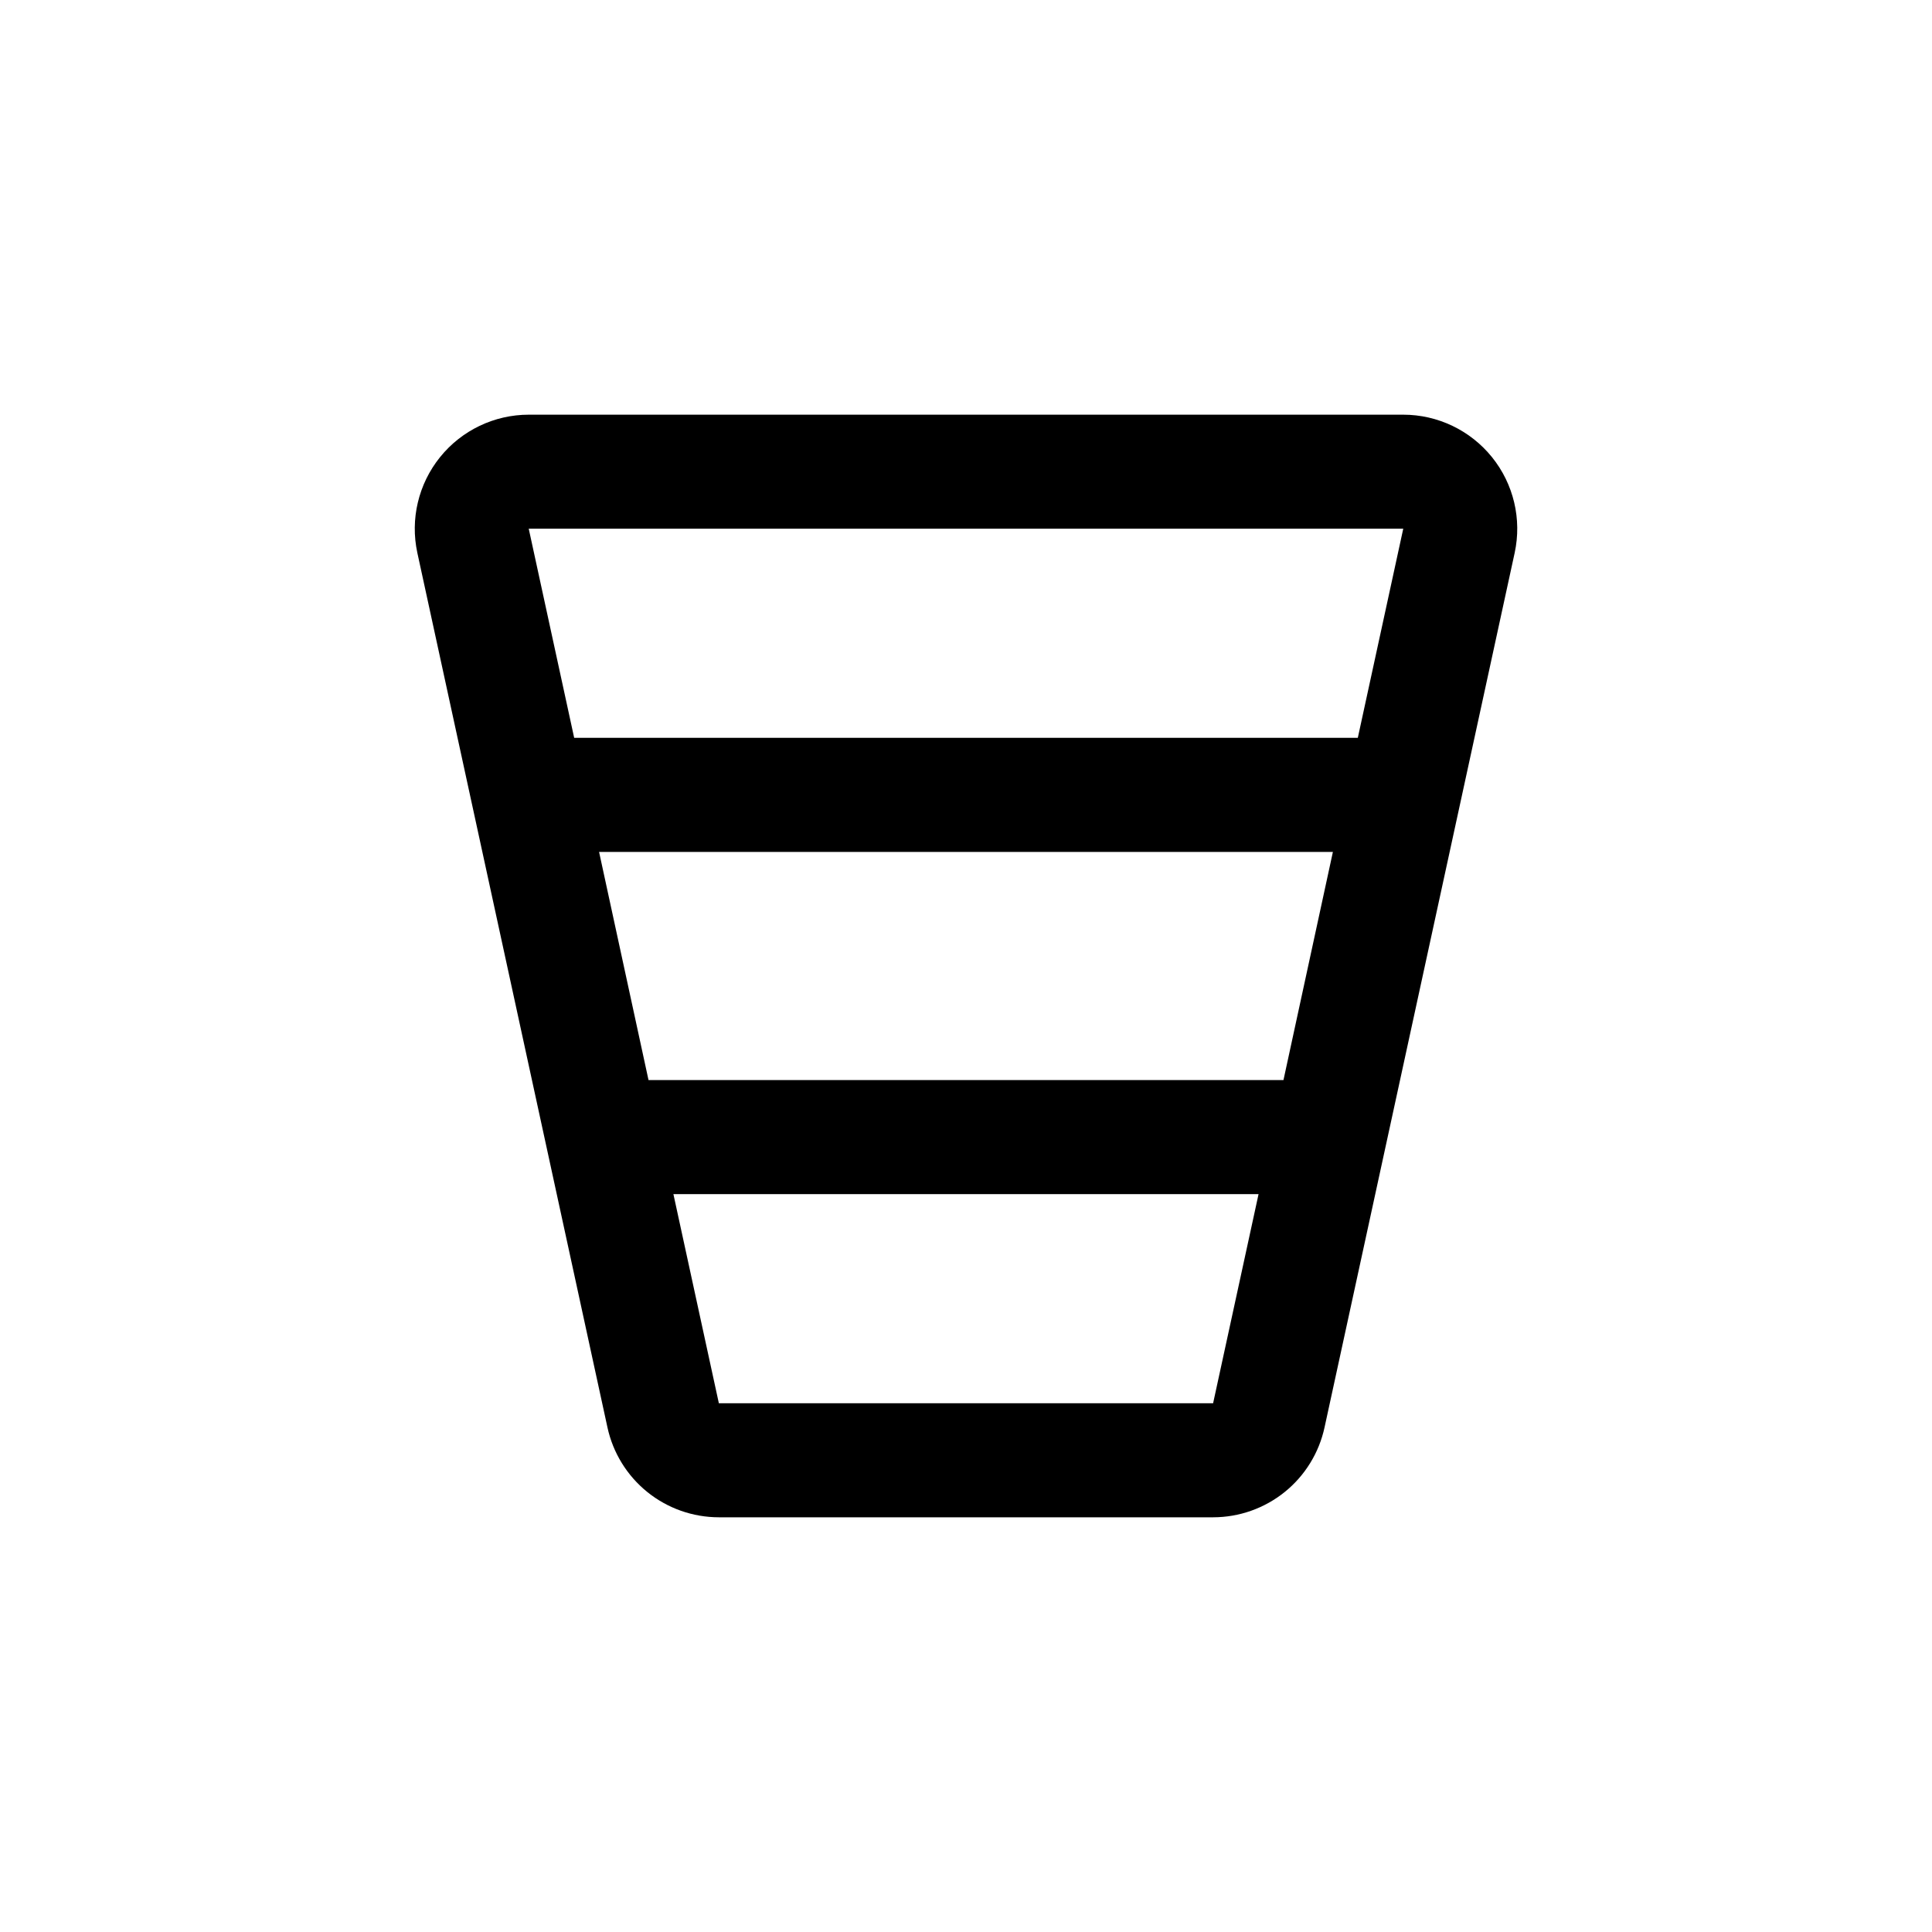 <?xml version="1.0" encoding="UTF-8"?>
<!-- Uploaded to: SVG Repo, www.svgrepo.com, Generator: SVG Repo Mixer Tools -->
<svg fill="#000000" width="800px" height="800px" version="1.1" viewBox="144 144 512 512" xmlns="http://www.w3.org/2000/svg">
 <path d="m304.98 522.27c1.461 6.746 5.188 12.789 10.559 17.125 5.371 4.332 12.062 6.699 18.965 6.703h130.99c6.902-0.004 13.598-2.371 18.969-6.703 5.371-4.336 9.094-10.379 10.555-17.125l50.383-231.75c1.934-8.93-0.273-18.254-6.008-25.367-5.734-7.113-14.379-11.254-23.516-11.258h-231.75c-9.137 0.004-17.781 4.144-23.512 11.258-5.734 7.113-7.945 16.438-6.012 25.367zm29.523-6.398-12.043-55.418h155.07l-12.043 55.418zm149.63-85.648h-168.27l-13.102-60.457h194.47zm31.742-146.11-12.043 55.422h-207.67l-12.043-55.422z"/>
</svg>